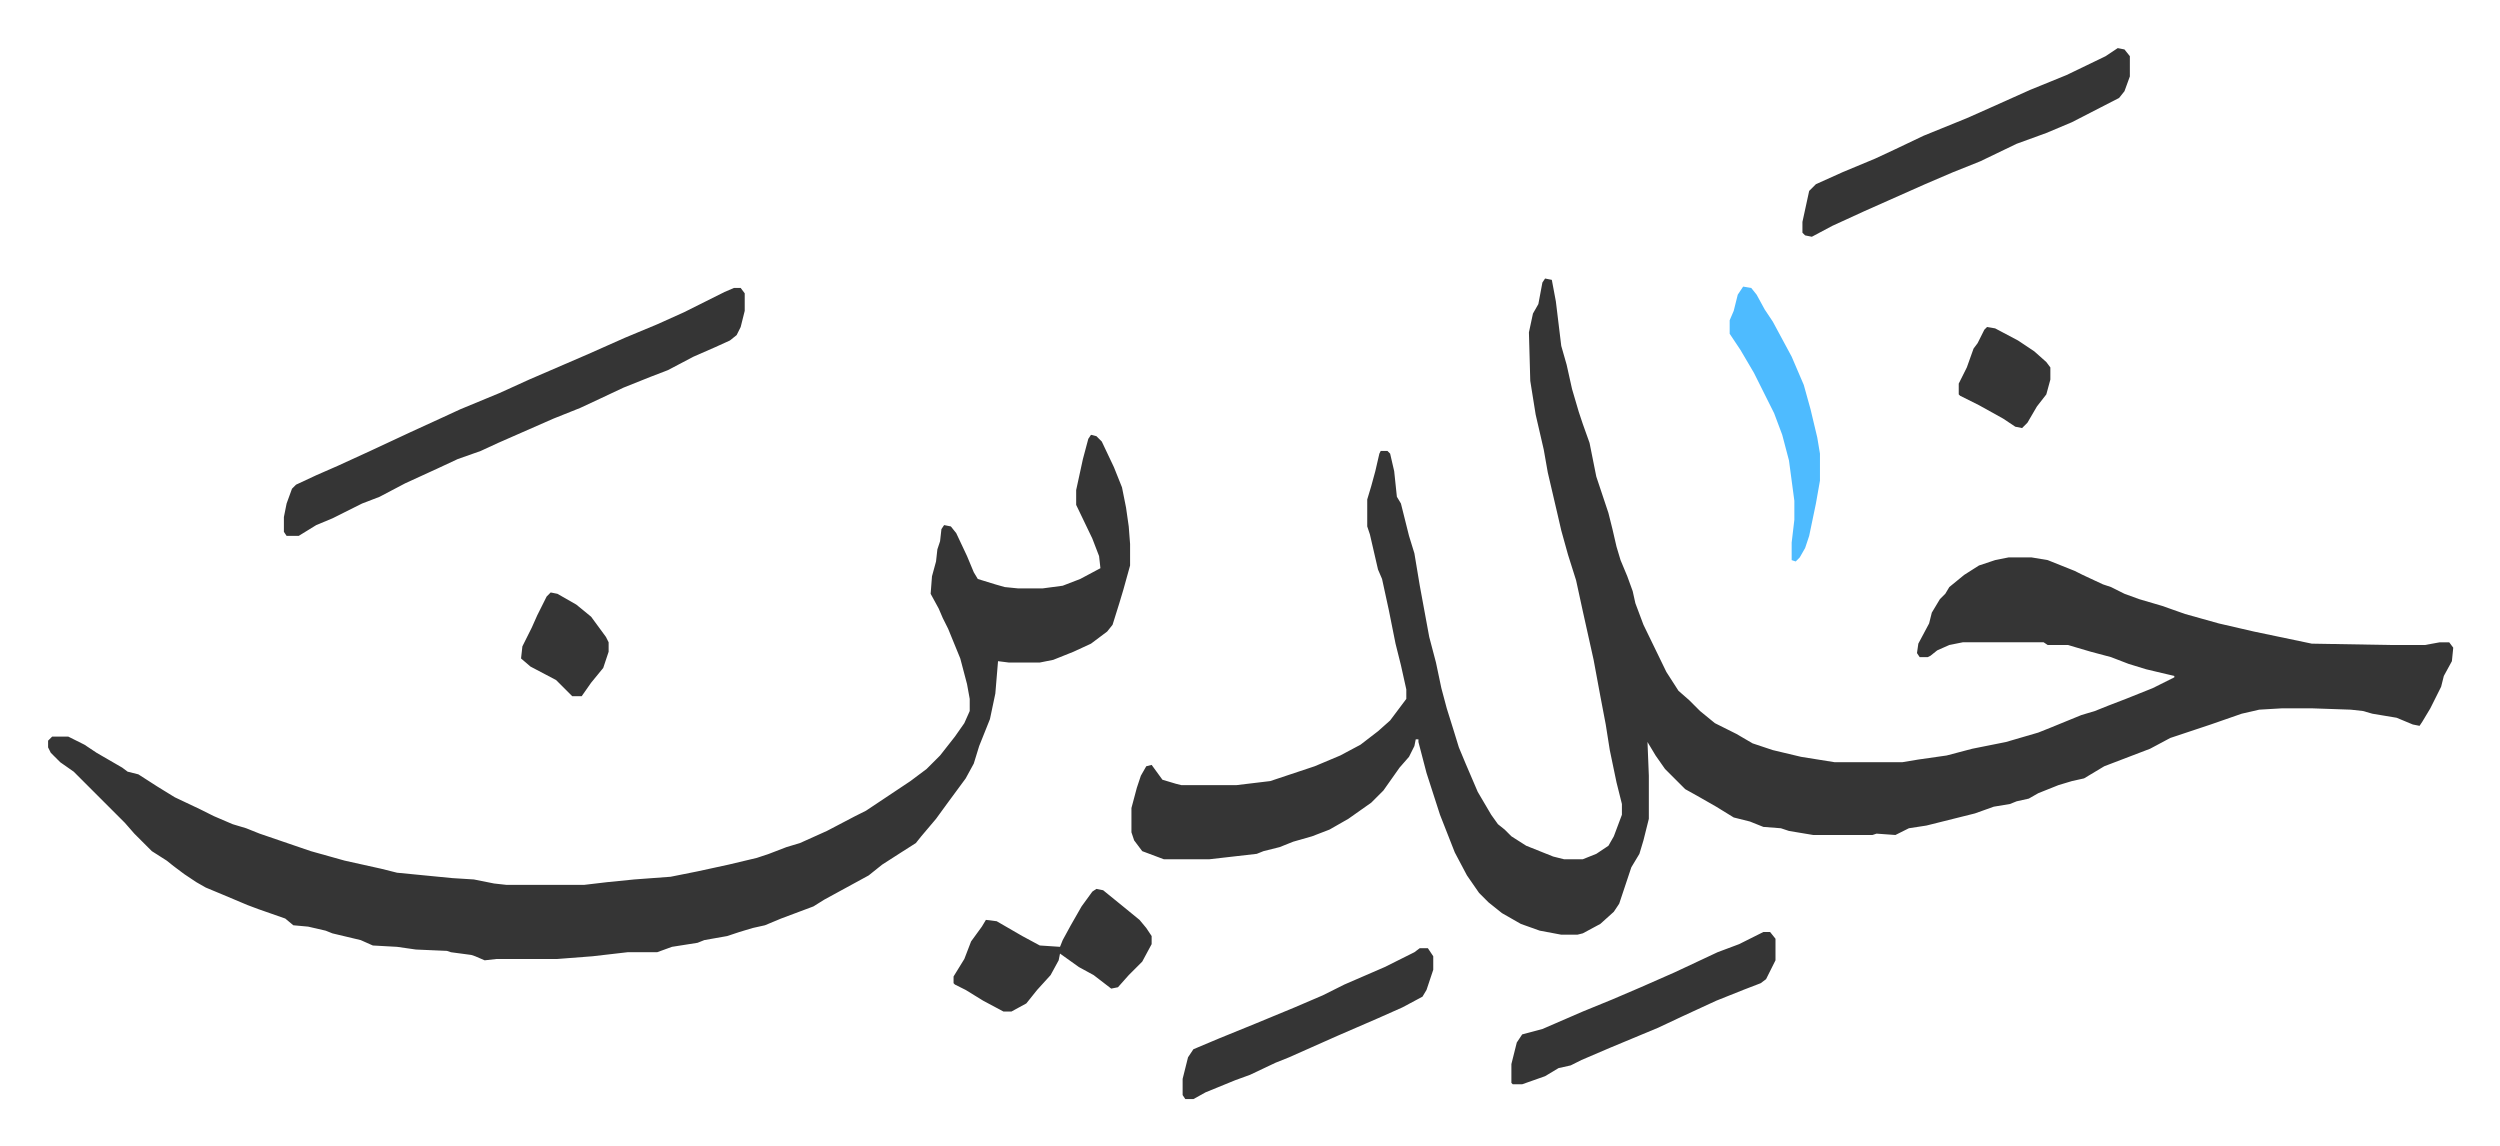 <svg xmlns="http://www.w3.org/2000/svg" viewBox="-35.7 353.3 1855.4 850.4">
    <path fill="#353535" id="rule_normal" d="m1111 560 5 1 3 16 4 33 4 14 4 18 5 17 3 9 5 14 5 25 9 27 3 12 3 13 3 10 5 12 4 11 2 9 6 16 17 35 9 14 8 7 8 8 11 9 16 8 12 7 15 5 21 5 25 4h50l12-2 21-3 19-5 25-5 24-7 10-4 22-9 10-3 10-4 13-5 20-8 16-8v-1l-21-5-13-4-13-5-15-4-17-5h-15l-3-2h-60l-10 2-9 4-5 4-2 1h-6l-2-3 1-7 8-15 2-8 6-10 4-4 3-5 11-9 11-7 12-4 10-2h17l12 2 20 8 6 3 15 7 6 2 10 5 11 4 17 5 17 6 25 7 26 6 43 9 58 1h26l11-2h7l3 4-1 10-6 11-2 8-8 16-6 10-2 3-5-1-12-5-18-3-7-2-9-1-29-1h-22l-17 1-13 3-23 8-30 10-15 8-34 13-15 9-9 2-10 3-15 6-7 4-9 2-5 2-12 2-14 5-28 7-8 2-13 2-10 5-14-1-3 1h-44l-18-3-6-2-13-1-10-4-12-3-13-8-14-8-9-5-15-15-7-10-6-10 1 25v32l-4 16-3 10-6 10-9 27-4 6-10 9-13 7-4 1h-12l-16-3-14-5-14-8-10-8-7-7-9-13-9-17-11-28-10-31-6-23v-2h-2l-1 5-4 8-7 8-12 17-9 9-17 12-14 8-13 5-14 4-10 4-12 3-5 2-35 4h-34l-16-6-6-8-2-6v-18l4-15 3-9 4-7 4-1 8 11 10 3 4 1h41l25-3 33-11 19-8 15-8 13-10 9-8 9-12 3-4v-7l-4-18-4-16-5-25-5-23-3-7-6-26-2-6v-20l3-10 3-11 3-13 1-2h5l2 2 3 13 2 19 3 5 6 24 4 13 4 24 7 38 5 19 4 19 4 15 5 16 4 13 5 12 9 21 10 17 5 7 5 4 5 5 11 7 20 8 8 2h14l10-4 9-6 4-7 6-16v-8l-4-16-5-24-3-19-4-21-5-27-8-36-5-23-6-19-5-18-3-13-7-30-3-17-6-26-4-25-1-36 3-14 4-7 3-16zM774 676l4 1 4 4 9 19 6 15 3 15 2 14 1 13v16l-5 18-3 10-5 16-4 5-12 9-13 6-15 6-10 2h-23l-8-1-2 24-4 19-8 20-4 13-6 11-14 19-8 11-11 13-4 5-11 7-14 9-10 8-22 12-11 6-8 5-24 9-12 5-9 2-10 3-9 3-17 3-5 2-19 3-11 4h-22l-26 3-26 2h-45l-9 1-7-3-3-1-15-2-3-1-23-1-14-2-18-1-9-4-21-5-5-2-13-3-11-1-6-5-20-7-8-3-19-8-12-5-7-4-9-6-8-6-5-4-11-7-13-13-7-8-38-38-10-7-7-7-2-4v-5l3-3h12l12 6 9 6 19 11 4 3 8 2 14 9 13 8 19 9 10 5 14 6 10 3 10 4 38 13 25 7 27 6 12 3 41 4 16 1 15 3 9 1h58l17-2 20-2 27-2 20-4 23-5 21-5 9-3 13-5 10-3 20-9 21-11 8-4 33-22 12-9 10-10 11-14 7-10 4-9v-9l-2-11-5-19-9-22-4-8-3-7-6-11 1-13 3-11 1-9 2-6 1-9 2-3 5 1 4 5 8 17 5 12 3 5 13 4 7 2 10 1h18l15-2 13-5 15-8-1-9-5-13-12-25v-11l5-23 4-15zM509 567h5l3 4v13l-3 12-3 6-5 4-11 5-16 7-19 10-13 5-20 8-17 8-15 7-20 8-41 18-13 6-17 6-15 7-24 11-19 10-13 5-22 11-12 5-13 8h-9l-2-3v-11l2-10 4-11 3-3 15-7 16-7 24-11 30-14 24-11 13-6 29-12 22-10 44-19 27-12 24-10 20-9 30-15zm1027-178 5 1 4 5v15l-4 11-4 5-35 18-19 8-22 8-27 13-20 8-21 9-27 12-18 8-24 11-15 8-5-1-2-2v-8l5-23 5-5 20-9 24-10 15-7 21-10 32-13 18-8 29-13 27-11 29-14zm-263 656h5l4 5v16l-7 14-4 3-13 5-20 8-26 12-17 8-24 10-12 5-21 9-8 4-9 2-10 6-17 6h-7l-1-1v-14l4-16 4-6 15-4 30-13 22-9 21-9 25-11 32-15 16-6zm-255 12h6l4 6v10l-5 15-3 5-15 8-18 8-30 13-36 16-10 4-19 9-11 4-22 9-9 5h-6l-2-3v-12l4-16 4-6 19-8 27-11 29-12 21-9 16-8 30-13 22-11zm-240-44 5 1 16 13 11 9 5 6 4 6v6l-7 13-5 5-5 5-8 9-5 1-13-10-11-6-14-10-1 5-6 11-10 11-8 10-11 6h-6l-15-8-13-8-8-4-1-1v-5l8-13 5-13 8-11 3-5 8 1 19 11 13 7 15 1 2-5 6-11 8-14 8-11z"/>
    <path fill="#4ebbff" id="rule_madd_normal_2_vowels" d="m1258 566 6 1 4 5 6 11 6 9 14 26 9 21 5 18 5 21 2 12v20l-3 17-5 24-3 9-4 7-3 3-3-1v-13l2-17v-14l-4-30-5-19-6-16-7-14-8-16-10-17-8-12v-10l3-7 3-12z"/>
    <path fill="#353535" id="rule_normal" d="m1439 596 6 1 17 9 12 8 9 8 3 4v9l-3 11-7 9-7 12-4 4-5-1-9-6-18-10-14-7-1-1v-8l6-12 5-14 3-4 5-10zM373 793l5 1 14 8 11 9 11 15 2 4v7l-4 12-9 11-7 10h-7l-12-12-19-10-7-6 1-9 7-14 4-9 7-14z"/>
</svg>

